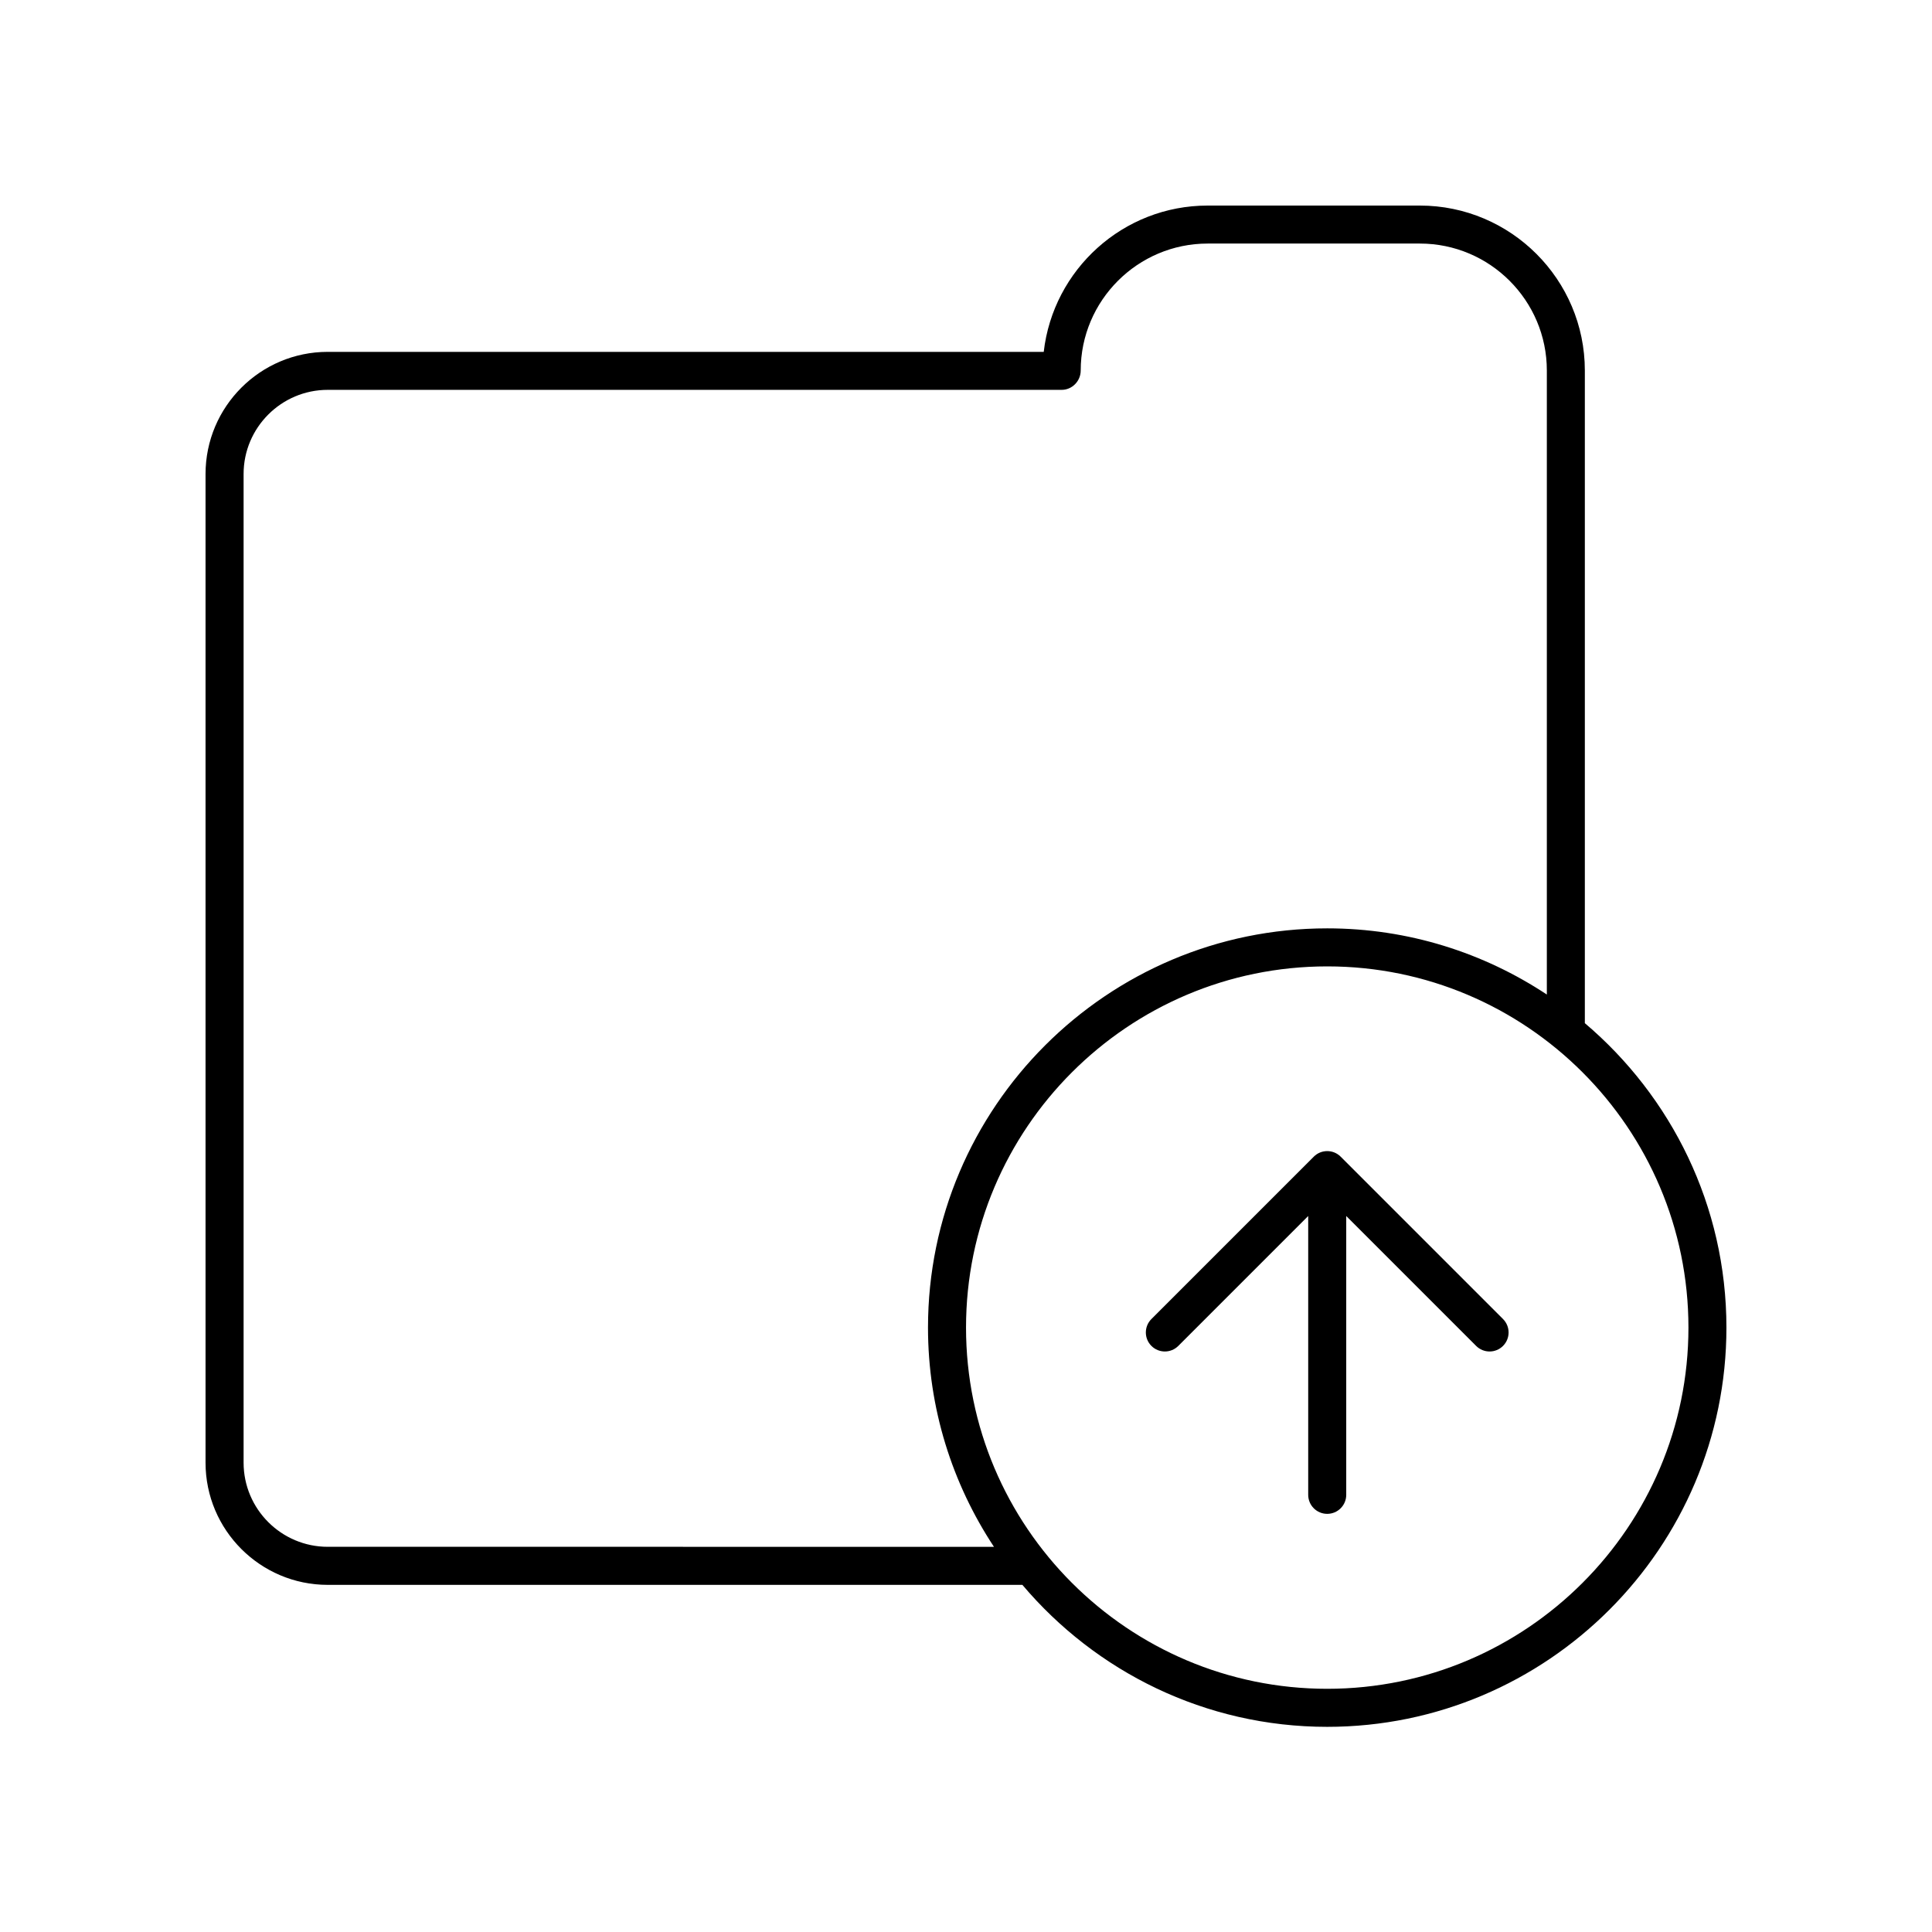 <?xml version="1.0" encoding="UTF-8"?>
<!-- Uploaded to: ICON Repo, www.iconrepo.com, Generator: ICON Repo Mixer Tools -->
<svg fill="#000000" width="800px" height="800px" version="1.1" viewBox="144 144 512 512" xmlns="http://www.w3.org/2000/svg">
 <g>
  <path d="m564 415.14v-172.94c0-24.109-19.613-43.723-43.723-43.723h-56.238c-22.41 0-40.938 16.949-43.438 38.77h-189.75c-17.855 0-32.379 14.523-32.379 32.375v262c0 17.855 14.527 32.383 32.383 32.383h184.09c19.422 22.977 48.406 37.625 80.777 37.625 58.34 0 105.8-47.461 105.8-105.8 0-32.32-14.609-61.262-37.523-80.684zm-333.14 138.78c-12.301 0-22.305-10.004-22.305-22.305v-262c0-12.297 10.004-22.301 22.305-22.301h194.5c2.781 0 5.039-2.34 5.039-5.121 0-18.555 15.098-33.648 33.648-33.648h56.234c18.555 0 33.648 15.094 33.648 33.648v165.37c-16.711-11.059-36.703-17.539-58.199-17.539-58.34 0-105.8 47.461-105.8 105.8 0 21.453 6.461 41.406 17.477 58.098zm264.87 37.629c-52.781 0-95.723-42.941-95.723-95.723s42.941-95.723 95.723-95.723 95.723 42.941 95.723 95.723-42.941 95.723-95.723 95.723z"/>
  <path d="m499.29 450.53c-1.969-1.969-5.156-1.969-7.125 0l-43.027 43.027c-1.969 1.969-1.969 5.156 0 7.125s5.156 1.969 7.125 0l34.426-34.426v73.891c0 2.781 2.254 5.039 5.039 5.039 2.781 0 5.039-2.254 5.039-5.039v-73.891l34.426 34.426c0.984 0.984 2.273 1.477 3.562 1.477s2.578-0.492 3.562-1.477c1.969-1.969 1.969-5.156 0-7.125z"/>
 </g>
</svg>